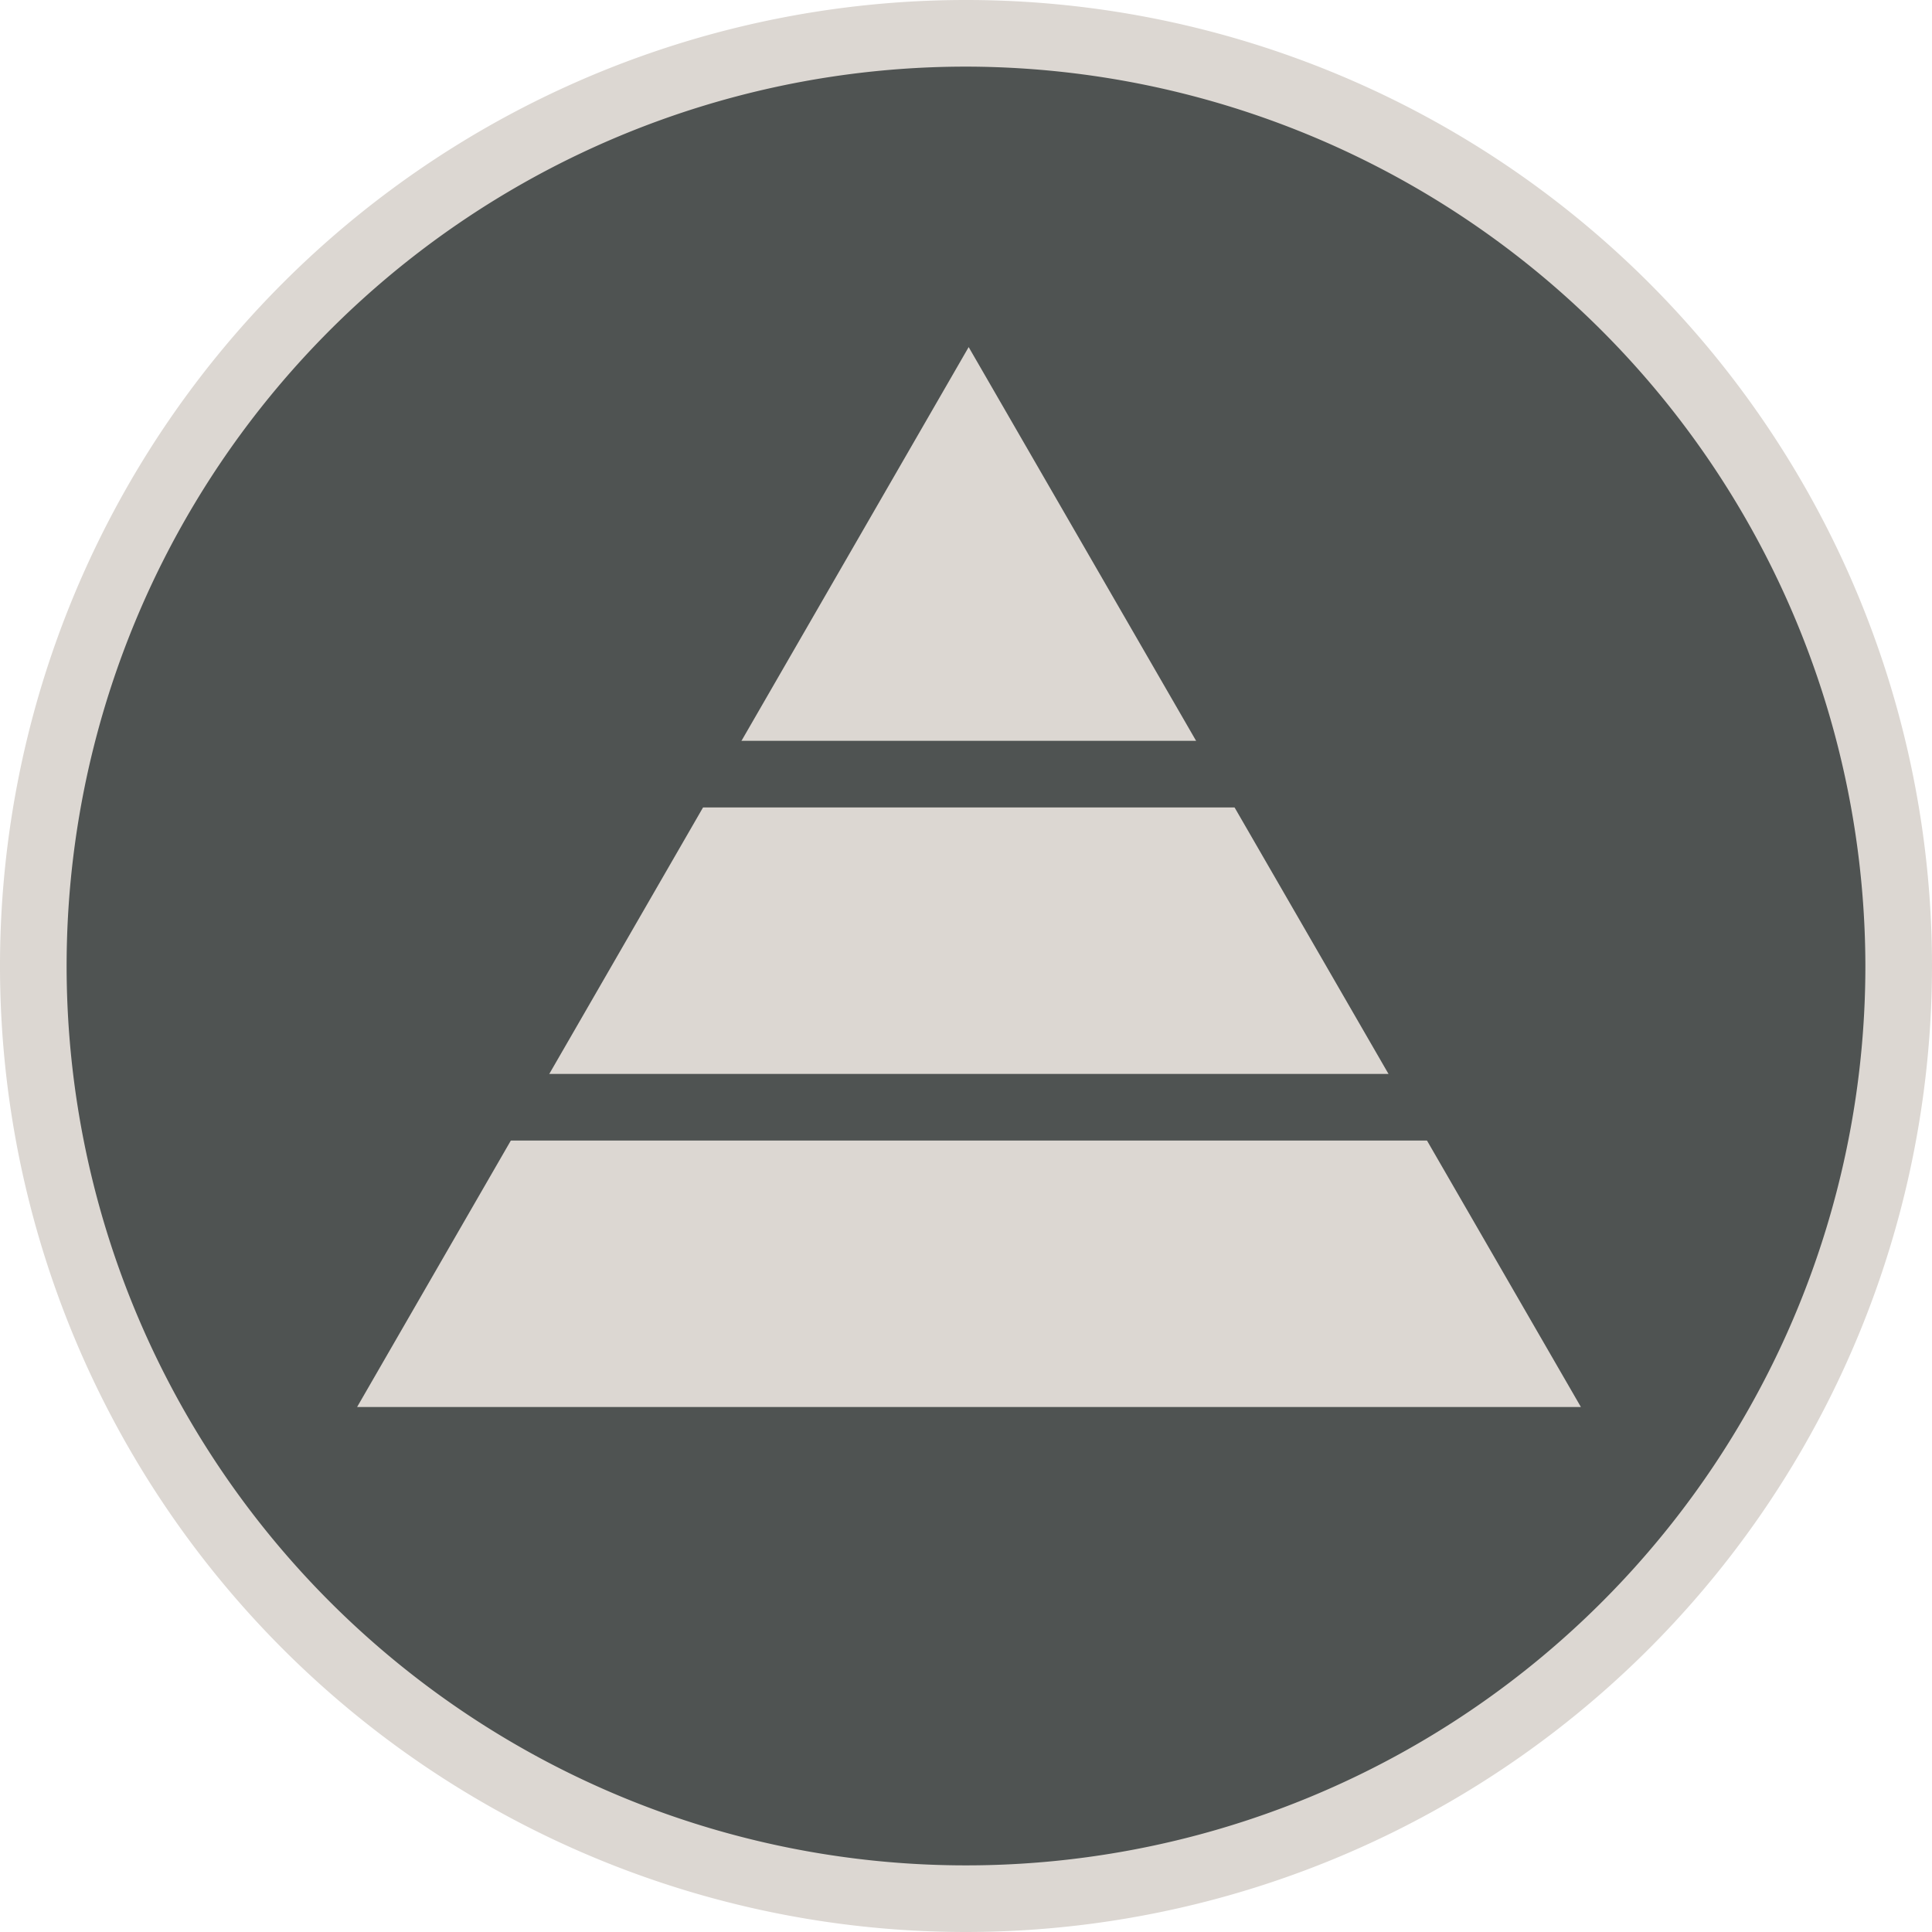 <svg xmlns="http://www.w3.org/2000/svg" viewBox="0 0 29 29"><defs><style>.cls-1{fill:#4f5352;}.cls-2{fill:#dcd7d2;}</style></defs><title>COEHS-MS-Organizational_Learning_and_Technology</title><g id="Layer_2" data-name="Layer 2"><g id="Layer_1-2" data-name="Layer 1"><circle class="cls-1" cx="14.5" cy="14.5" r="14"/><path class="cls-2" d="M14.5,29A14.5,14.5,0,1,1,29,14.5,14.51,14.51,0,0,1,14.5,29Zm0-28A13.5,13.5,0,1,0,28,14.5,13.52,13.52,0,0,0,14.5,1Z"/><polygon class="cls-2" points="14.54 5.21 5.36 21.12 23.73 21.12 14.54 5.21"/><line class="cls-2" x1="10.13" y1="11.62" x2="18.93" y2="11.62"/><rect class="cls-1" x="10.13" y="11.12" width="8.8" height="1"/><line class="cls-2" x1="5.71" y1="16.62" x2="23.35" y2="16.62"/><rect class="cls-1" x="5.71" y="16.12" width="17.64" height="1"/></g></g></svg>